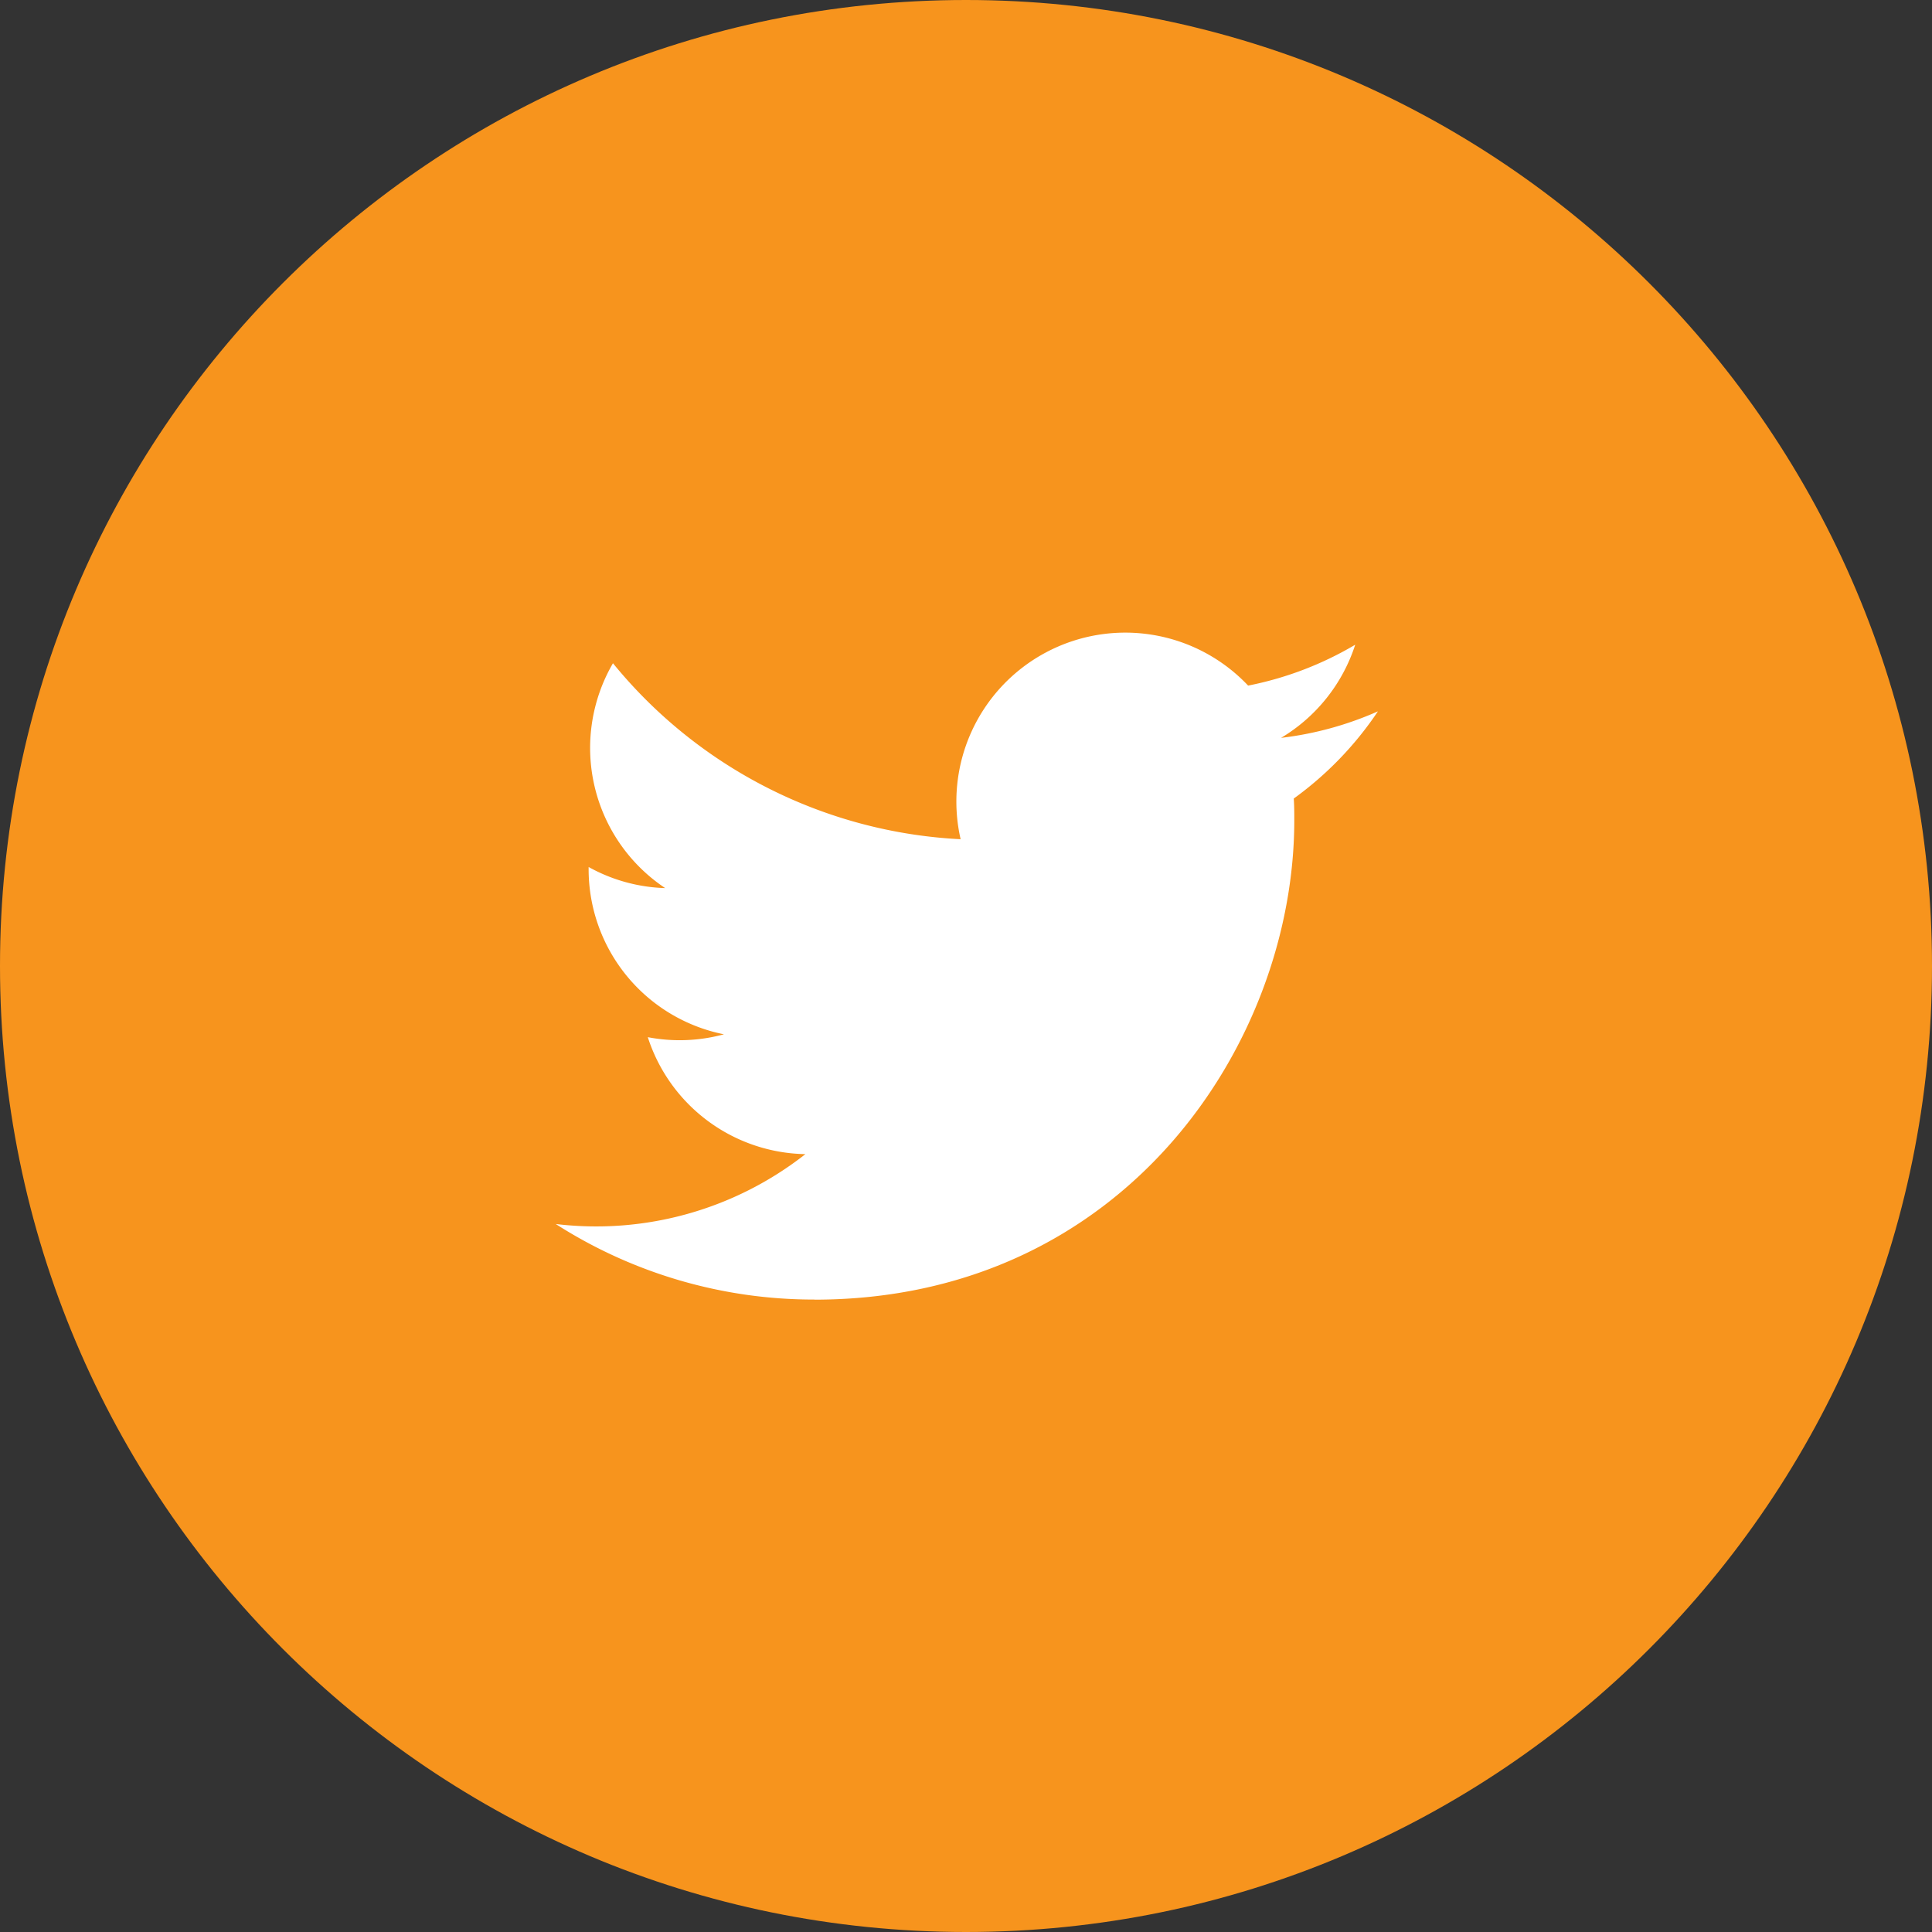<?xml version="1.0" encoding="UTF-8"?> <svg xmlns="http://www.w3.org/2000/svg" width="37" height="37" fill="none"><rect width="100%" height="100%" fill="#333333" stroke="none"/><path d="M37 18.5C37 28.717 28.717 37 18.5 37S0 28.717 0 18.5 8.283 0 18.5 0 37 8.283 37 18.5z" fill="#F7941D"></path><path d="M15.595 24.89c5.942 0 9.192-4.916 9.192-9.18 0-.14 0-.278-.01-.417a6.57 6.57 0 001.612-1.67 6.438 6.438 0 01-1.855.508 3.238 3.238 0 001.42-1.784 6.481 6.481 0 01-2.051.783 3.235 3.235 0 00-5.506 2.942 9.183 9.183 0 01-6.658-3.37 3.225 3.225 0 001 4.306 3.21 3.21 0 01-1.466-.404v.041a3.225 3.225 0 002.591 3.163 3.23 3.23 0 01-1.458.055 3.23 3.23 0 003.018 2.24 6.488 6.488 0 01-4.781 1.338 9.156 9.156 0 004.952 1.447" fill="#fff"></path></svg> 